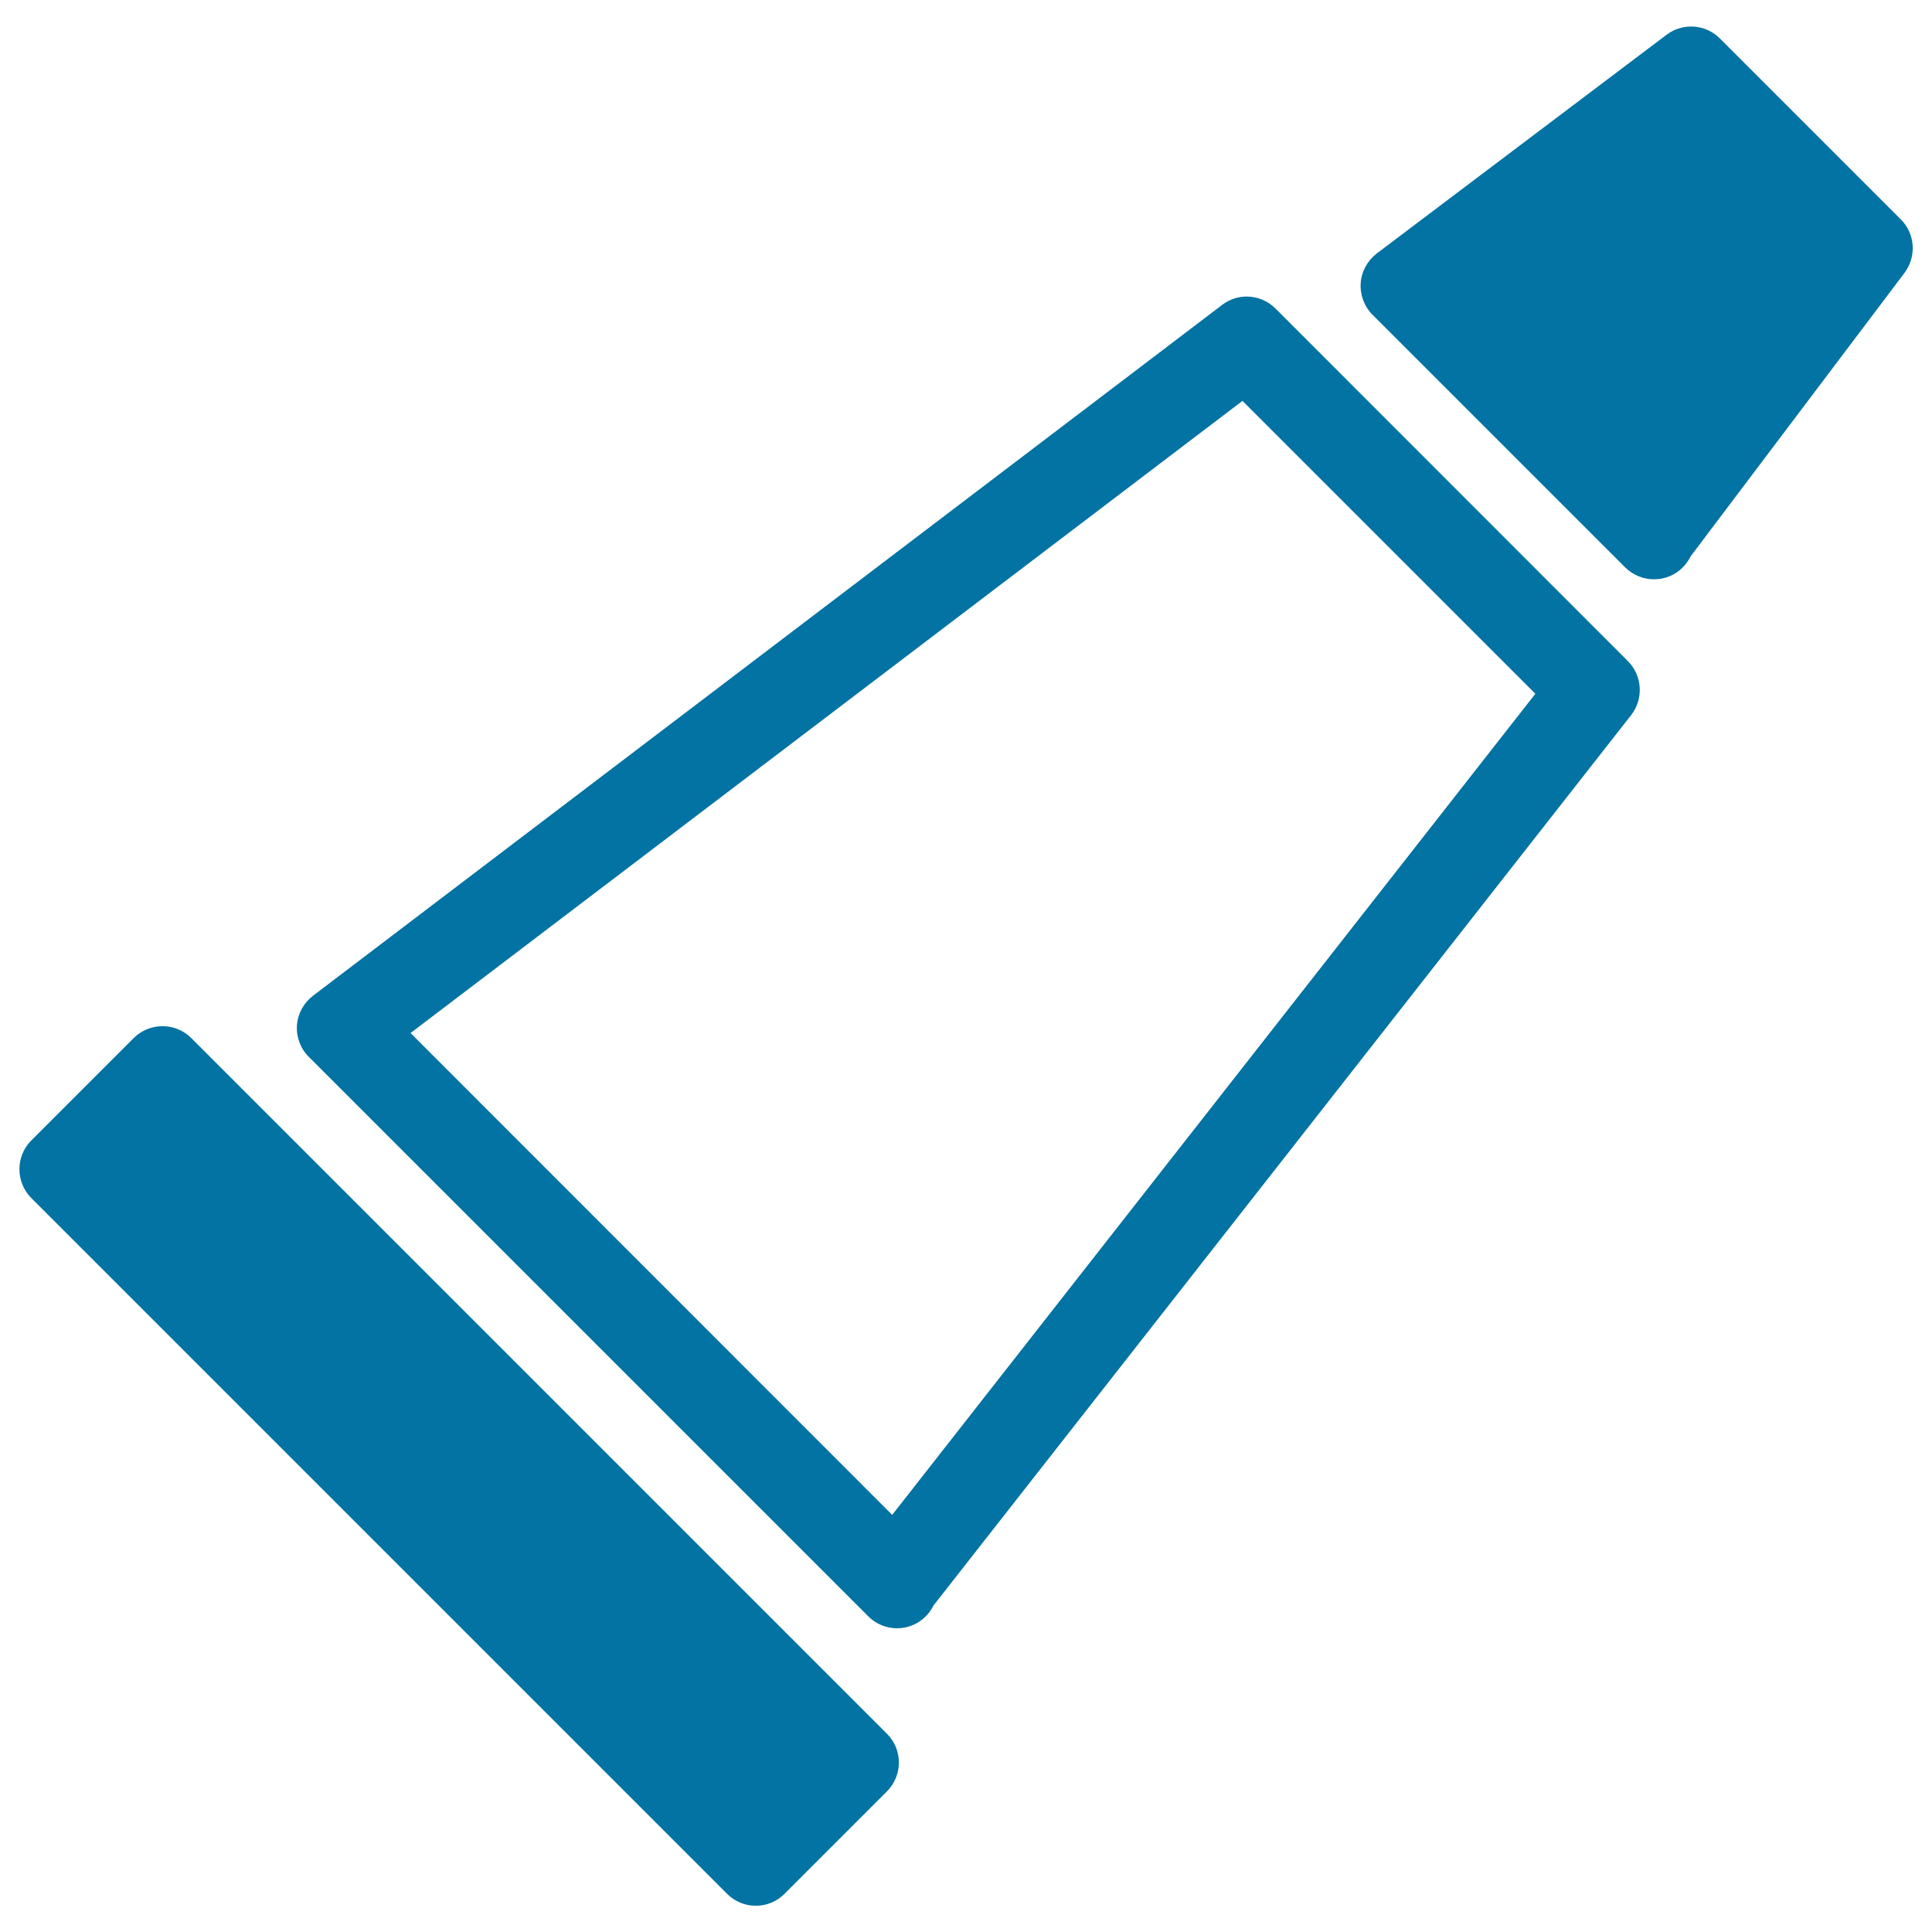 <svg xmlns="http://www.w3.org/2000/svg" viewBox="0 0 1000 1000" style="fill:#0273a2">
<title>Toothpaste Tube SVG icon</title>
<g><g><path d="M99,537.3c-8.2-8.2-21.6-8.2-29.8,0l-53,53c-8.2,8.2-8.2,21.5,0,29.8l360.1,360.1c8.2,8.3,21.6,8.3,29.8,0l53-53c8.2-8.3,8.2-21.6,0-29.8L99,537.3z"/><path d="M660.2,159.7c-4.1-4.1-9.5-6.2-14.9-6.2c-4.5,0-8.9,1.4-12.7,4.3L162,515.4c-4.8,3.7-7.9,9.3-8.3,15.3c-0.4,6.1,1.8,12,6.1,16.3l289.3,289.3c0.1,0.1,0.2,0.2,0.3,0.3c4.1,4.1,9.5,6.2,14.9,6.2c5.4,0,10.8-2.1,14.9-6.2c1.6-1.7,3-3.5,3.9-5.5l361.2-461c6.5-8.4,5.8-20.4-1.7-27.9L660.2,159.7z M461.8,784.1L212.5,534.7l430.6-327.2l151.6,151.6L461.8,784.1z"/><path d="M983.8,113.5l-93.6-93.6c-7.4-7.4-19.1-8.3-27.6-1.9l-150,113.2c-4.8,3.7-7.9,9.3-8.3,15.3c-0.4,6.1,1.8,12.1,6.1,16.4l130.5,130.5c0.1,0.1,0.2,0.2,0.3,0.3c8.3,8.2,21.6,8.2,29.8,0c1.7-1.8,3.1-3.7,4.1-5.8l110.7-146.7C992.1,132.7,991.3,120.9,983.8,113.5z"/></g></g>
</svg>
